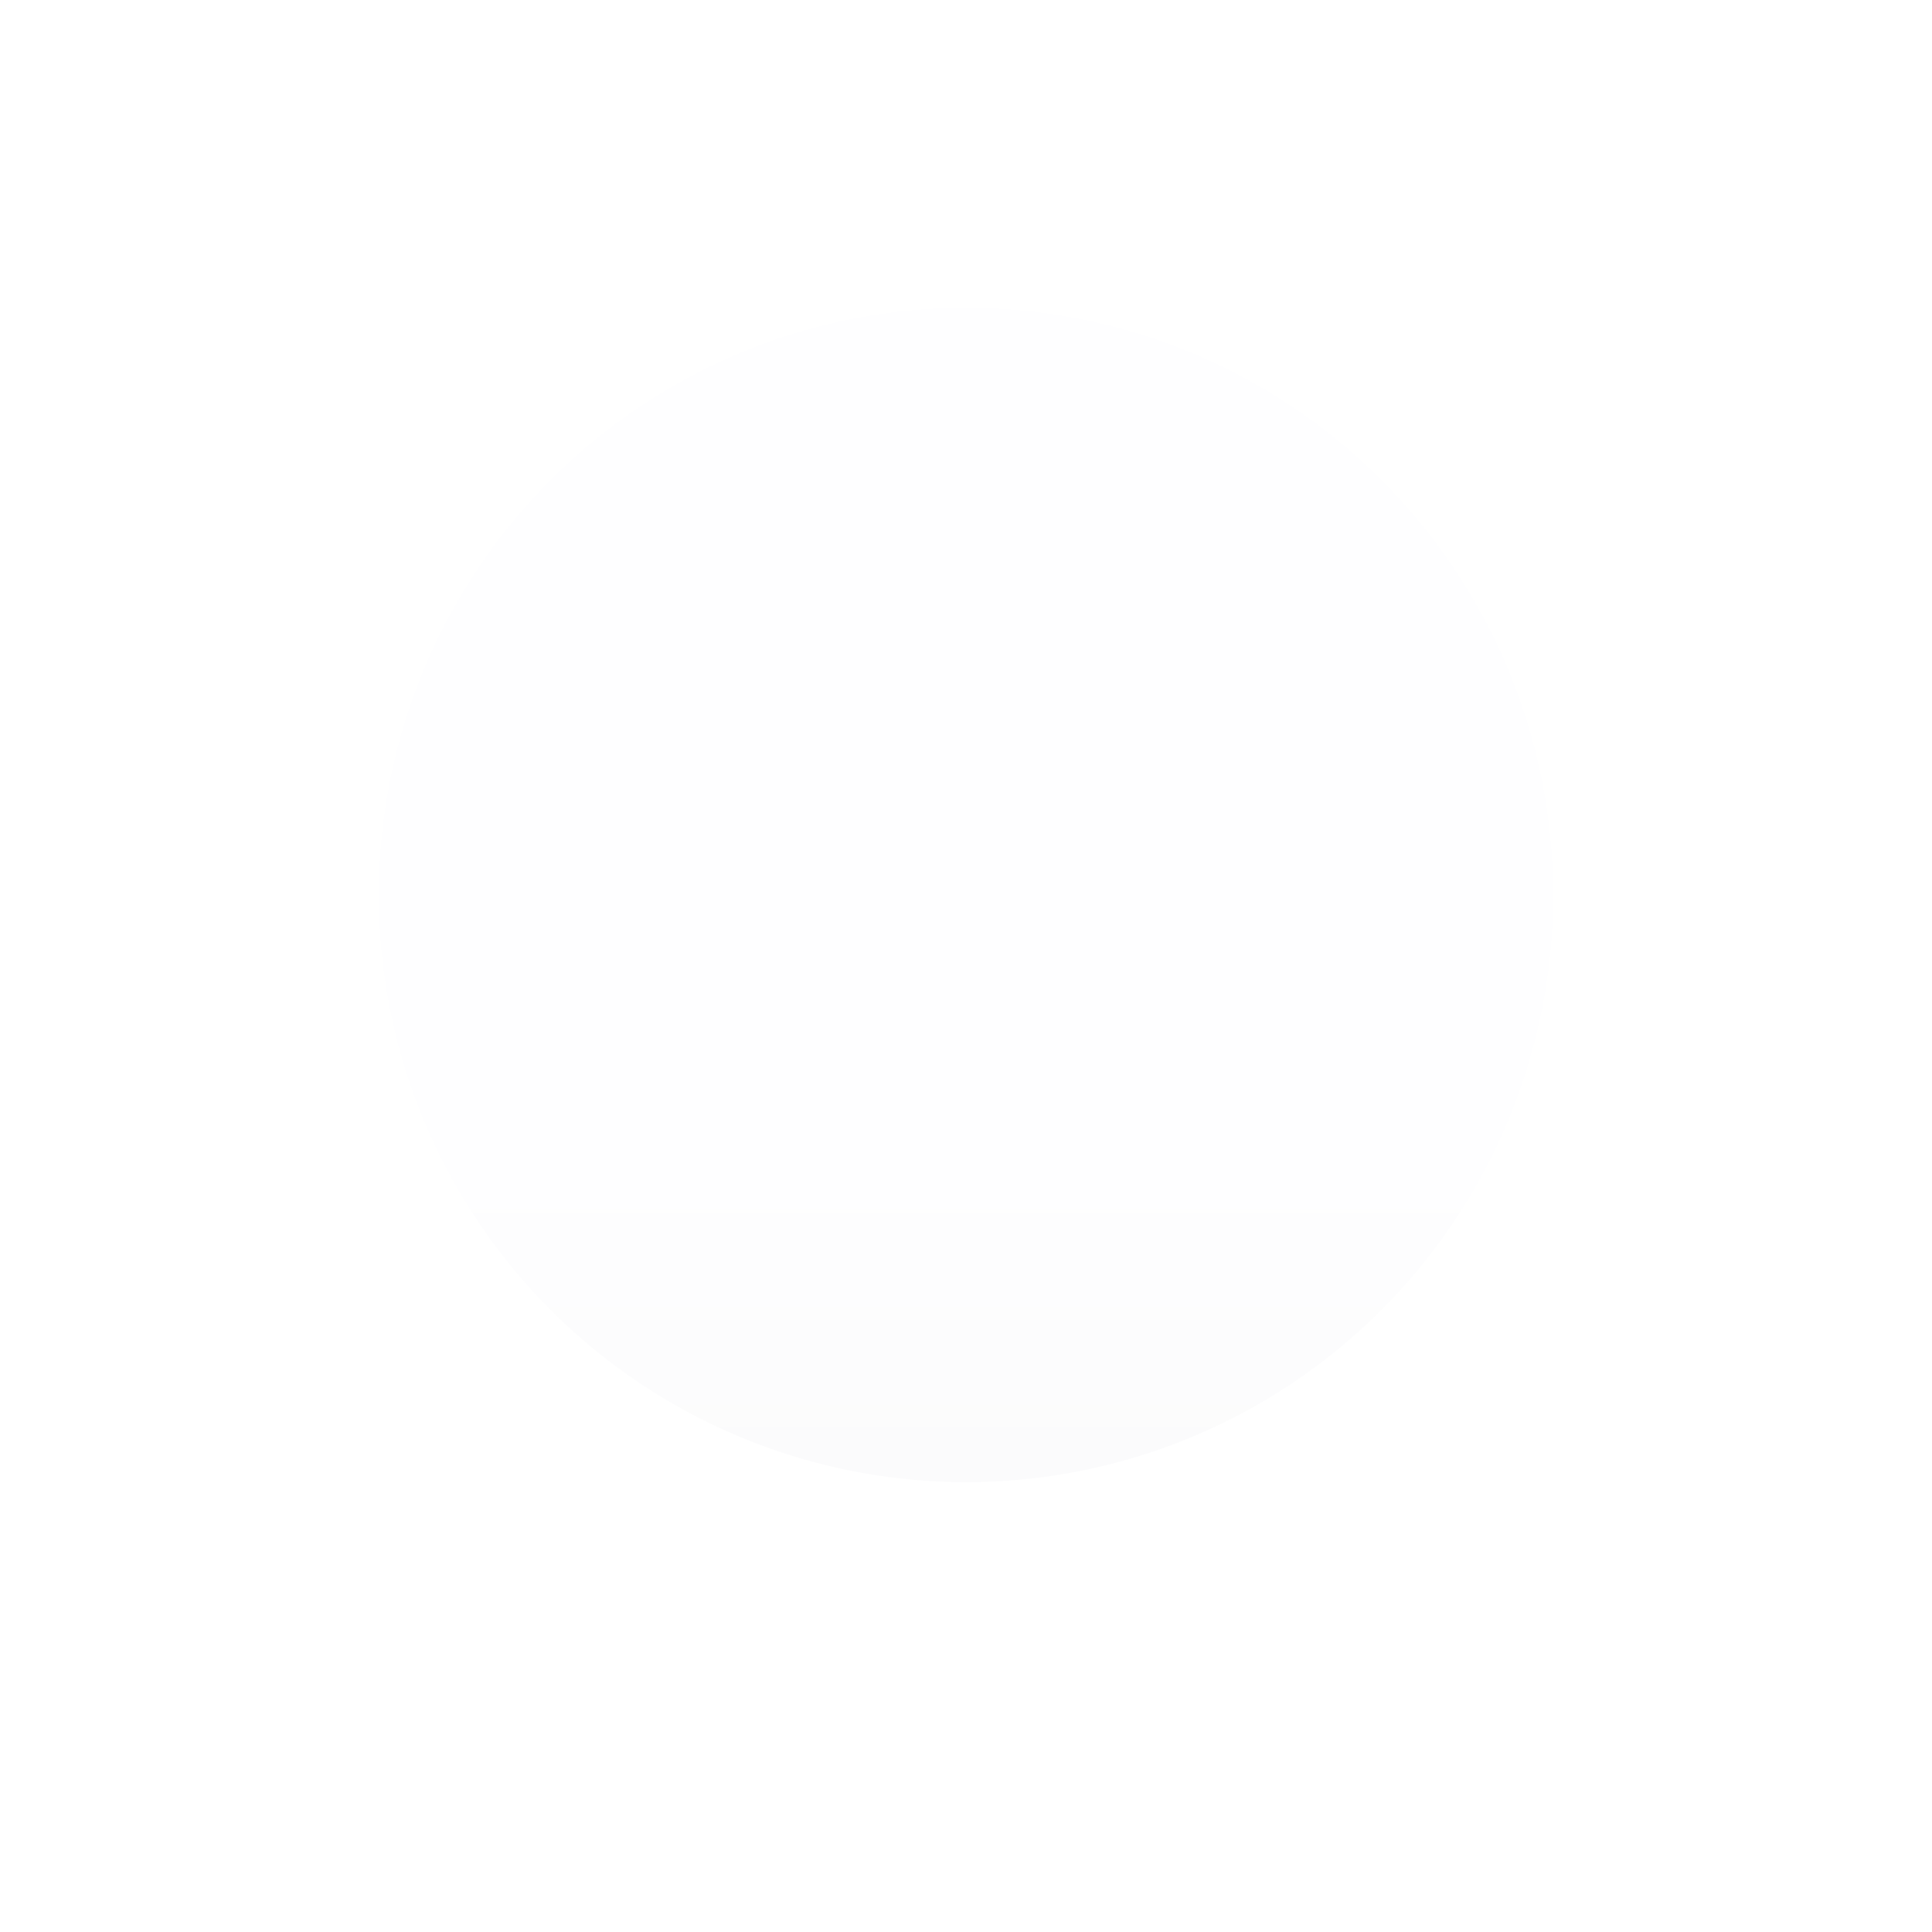 <?xml version="1.0" encoding="UTF-8"?> <svg xmlns="http://www.w3.org/2000/svg" width="408" height="408" viewBox="0 0 408 408" fill="none"> <g filter="url(#filter0_d_611_5771)"> <circle cx="204" cy="184" r="124" fill="url(#paint0_linear_611_5771)"></circle> </g> <defs> <filter id="filter0_d_611_5771" x="0" y="0" width="408" height="408" filterUnits="userSpaceOnUse" color-interpolation-filters="sRGB"> <feFlood flood-opacity="0" result="BackgroundImageFix"></feFlood> <feColorMatrix in="SourceAlpha" type="matrix" values="0 0 0 0 0 0 0 0 0 0 0 0 0 0 0 0 0 0 127 0" result="hardAlpha"></feColorMatrix> <feOffset dy="5"></feOffset> <feGaussianBlur stdDeviation="10"></feGaussianBlur> <feColorMatrix type="matrix" values="0 0 0 0 1 0 0 0 0 1 0 0 0 0 1 0 0 0 0.1 0"></feColorMatrix> <feBlend mode="normal" in2="BackgroundImageFix" result="effect1_dropShadow_611_5771"></feBlend> <feBlend mode="normal" in="SourceGraphic" in2="effect1_dropShadow_611_5771" result="shape"></feBlend> </filter> <linearGradient id="paint0_linear_611_5771" x1="444" y1="240" x2="444" y2="488" gradientUnits="userSpaceOnUse"> <stop stop-color="#FEFEFF"></stop> <stop offset="1" stop-color="#F3F3F3"></stop> </linearGradient> </defs> </svg> 